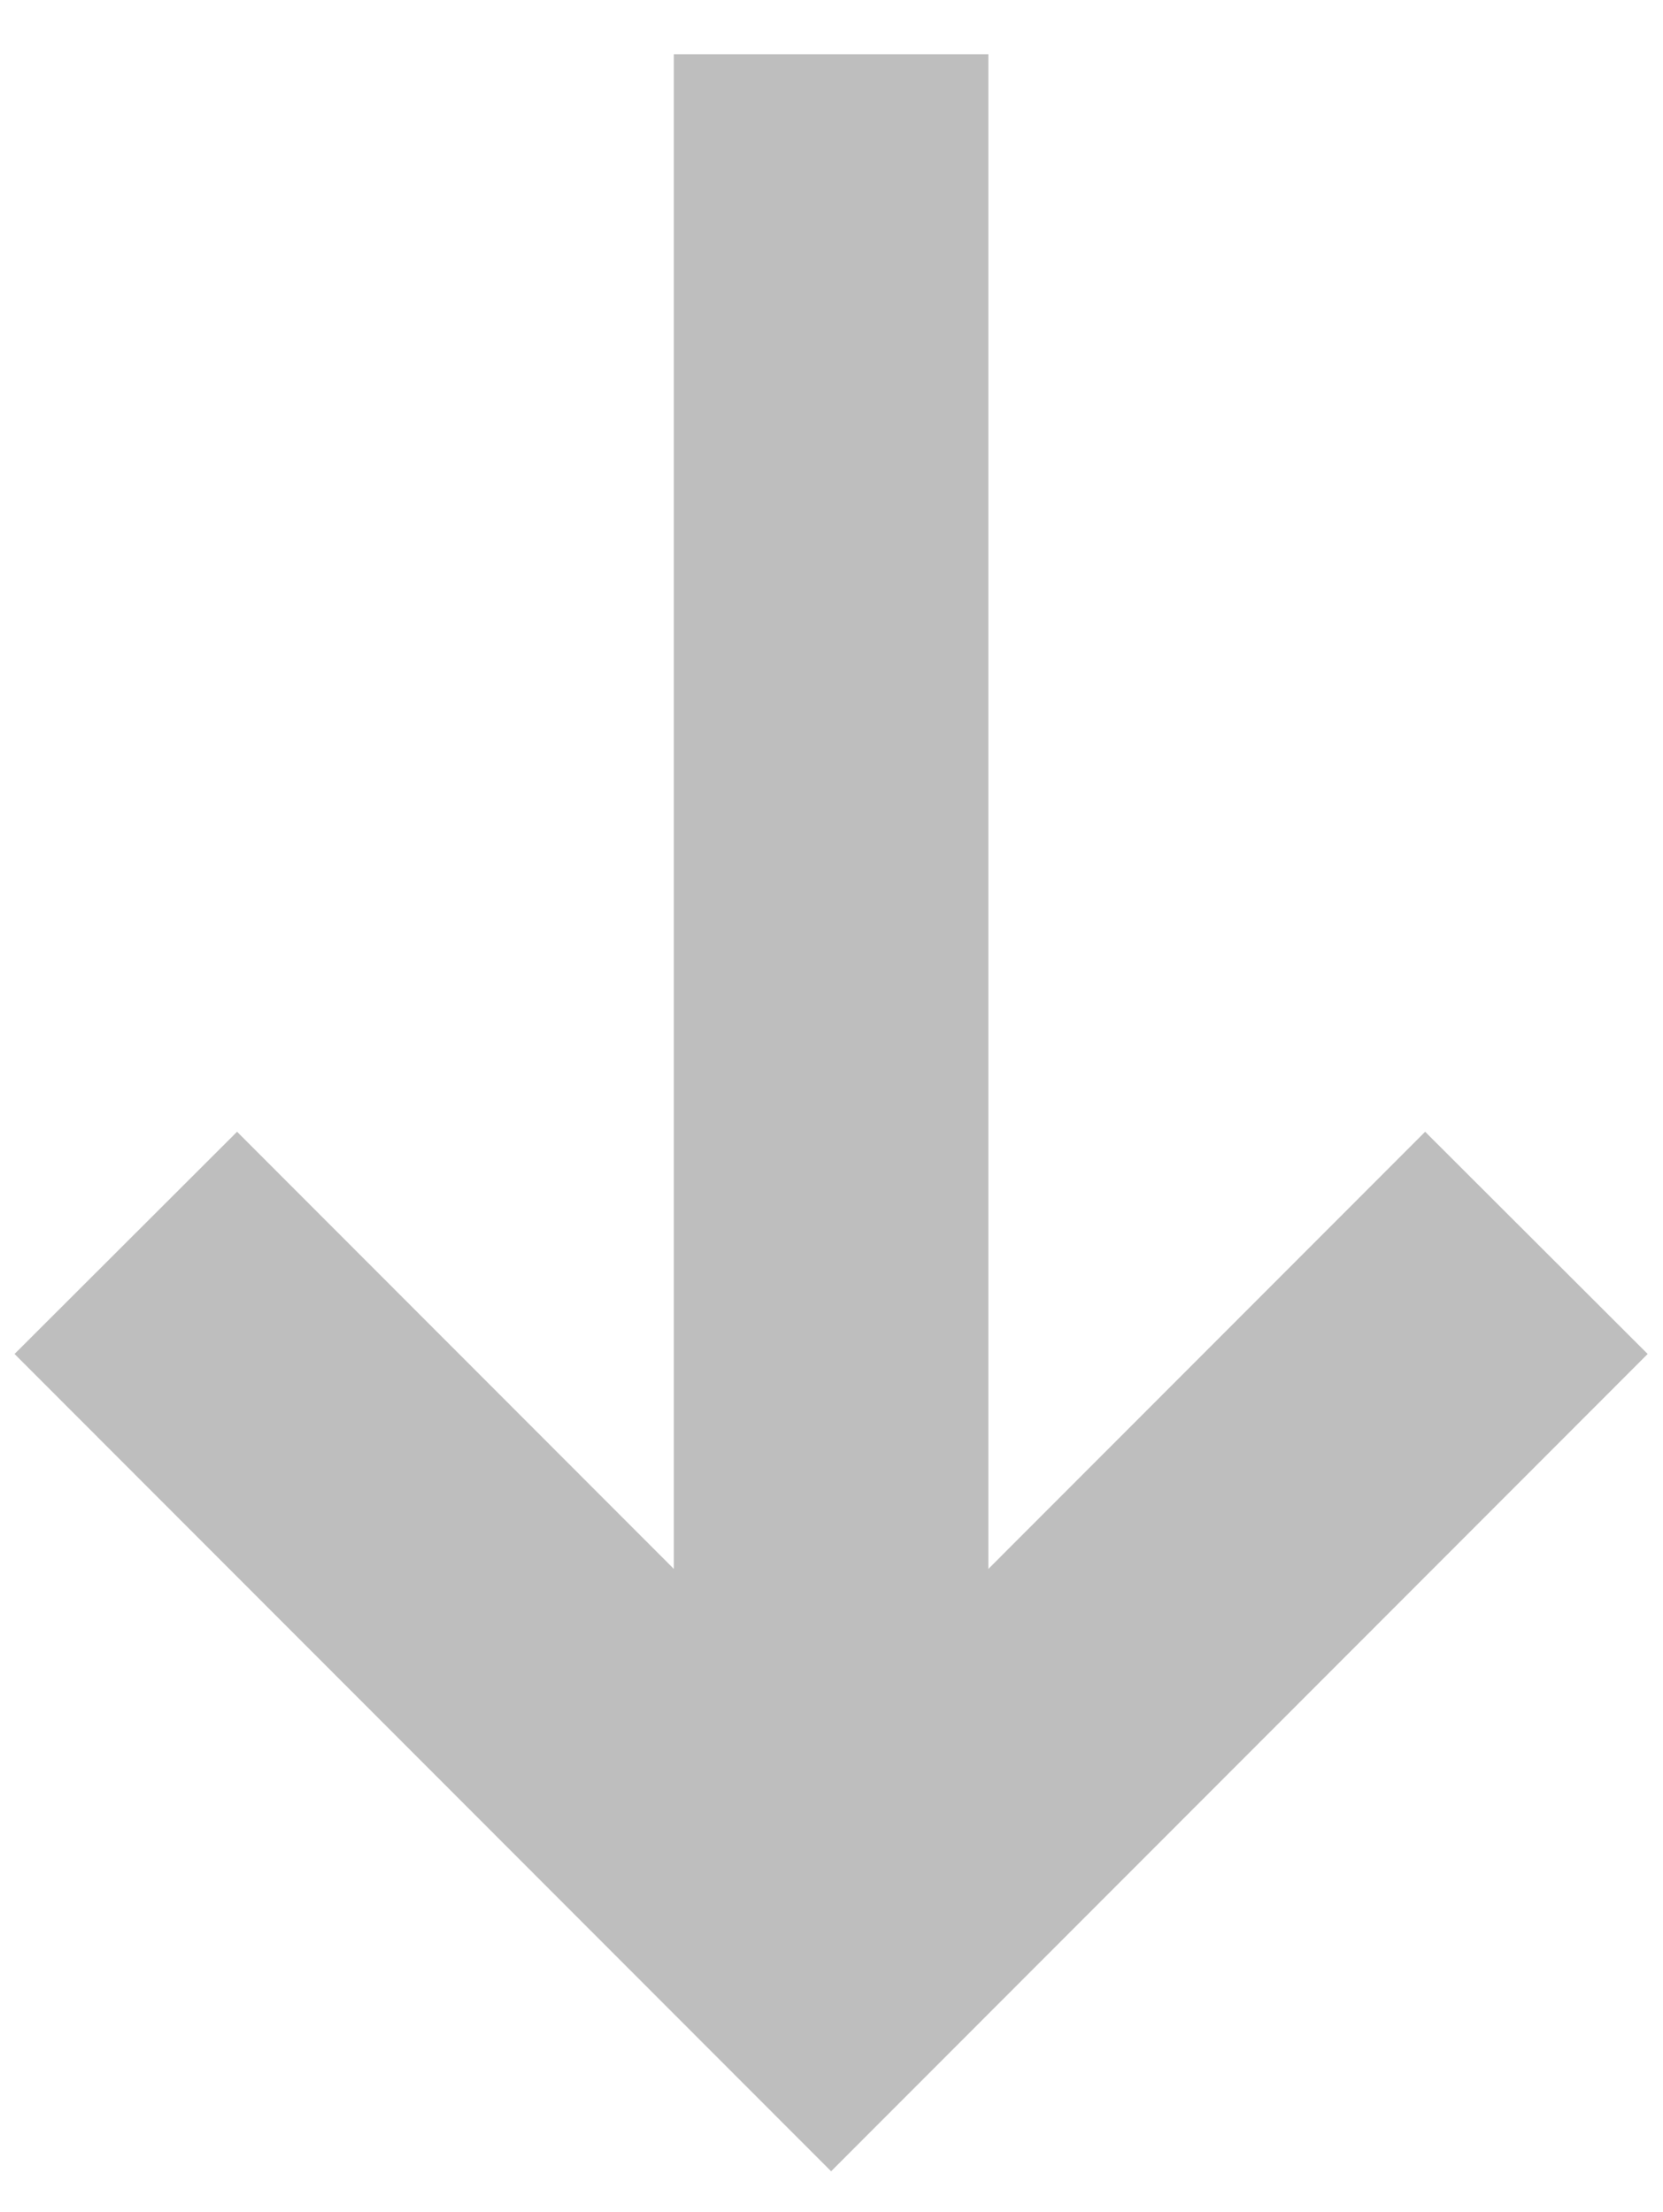 <?xml version="1.0" encoding="utf-8"?>
<!-- Generator: Adobe Illustrator 26.2.1, SVG Export Plug-In . SVG Version: 6.00 Build 0)  -->
<svg version="1.1" id="Layer_1" xmlns="http://www.w3.org/2000/svg" xmlns:xlink="http://www.w3.org/1999/xlink" x="0px" y="0px"
	 viewBox="0 0 21.15 28.14" style="enable-background:new 0 0 21.15 28.14;" xml:space="preserve">
<style type="text/css">
	.st0{clip-path:url(#SVGID_00000119109297966335115950000005497406595498418599_);}
	.st1{fill:#F3F7FB;}
	.st2{fill:#2E3D53;}
	.st3{fill:#0060FF;}
	.st4{fill:#FFFFFF;}
	.st5{fill:#FFFFFF;stroke:#F6F6F6;stroke-miterlimit:10;}
	.st6{opacity:0.5;fill:#886BF4;}
	.st7{fill:#886BF4;}
	.st8{fill:none;stroke:#D5D5D5;}
	.st9{fill:#18C8A6;}
	.st10{fill:none;stroke:#18C8A6;stroke-width:3;stroke-linecap:round;stroke-miterlimit:10;}
	.st11{fill:none;stroke:#3478FF;stroke-width:3;stroke-linecap:round;stroke-miterlimit:10;}
	.st12{fill:none;stroke:#FF7262;stroke-width:3;stroke-linecap:round;stroke-miterlimit:10;}
	.st13{opacity:0.8;}
	.st14{fill-rule:evenodd;clip-rule:evenodd;fill:#FFFFFF;}
	.st15{fill:#555555;}
	.st16{fill:#98BCFF;}
	.st17{fill:#0065FF;}
	.st18{fill:#0053AF;}
	.st19{opacity:0.3;}
	.st20{fill:none;stroke:#252525;stroke-width:4;stroke-miterlimit:10;}
</style>
<g>
	<defs>
		<rect id="SVGID_1_" x="-1371.6" y="-300.56" width="1400" height="971"/>
	</defs>
	<clipPath id="SVGID_00000015351908110457424120000008604148405165284023_">
		<use xlink:href="#SVGID_1_"  style="overflow:visible;"/>
	</clipPath>
</g>
<g class="st19">
	<g>
		<polyline class="st20" points="19.54,15.81 10.57,24.79 1.6,15.81 		"/>
		<line class="st20" x1="10.57" y1="0.69" x2="10.57" y2="24.3"/>
	</g>
</g>
</svg>
